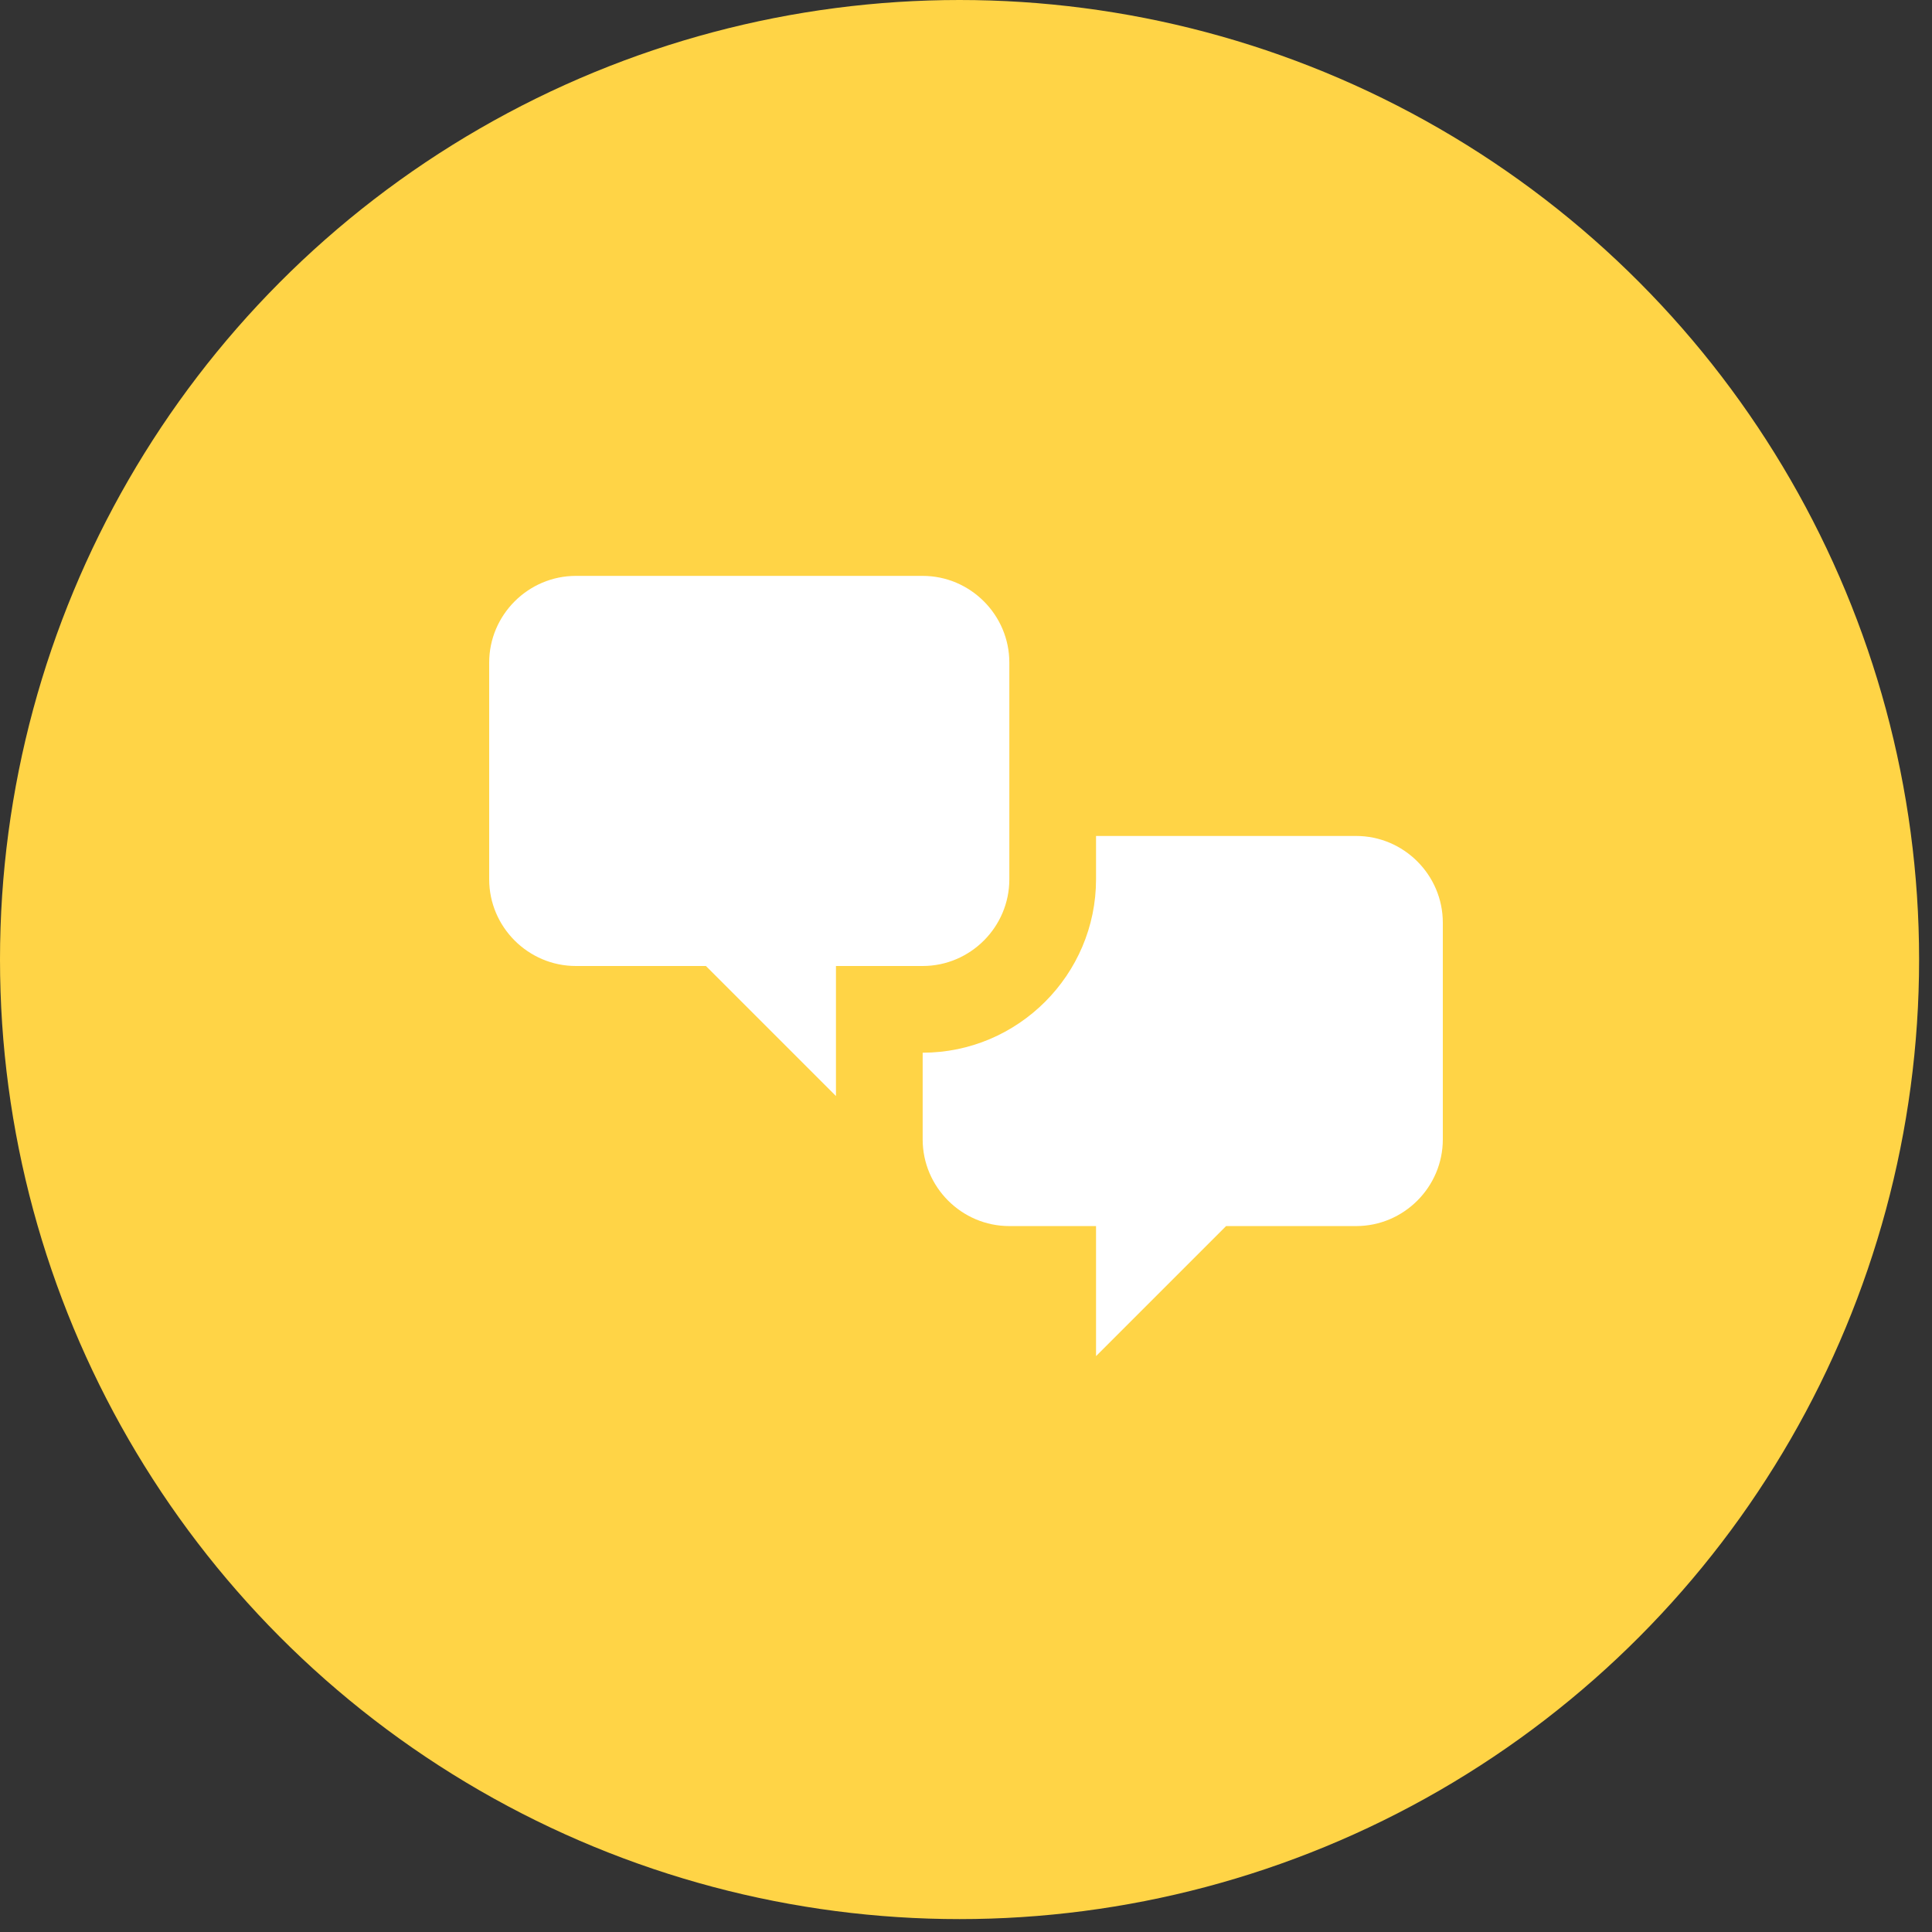 <svg width="65" height="65" viewBox="0 0 65 65" fill="none" xmlns="http://www.w3.org/2000/svg">
<rect x="0" y="0" width="65" height="65" fill="#333333" stroke="none"/>
<circle cx="32.283" cy="32.283" r="32.283" fill="#FFD446"/>
<path d="M19.375 32.5C17.771 32.5 16.458 31.188 16.458 29.583V22.292C16.458 20.688 17.771 19.375 19.375 19.375H31.042C32.646 19.375 33.958 20.688 33.958 22.292V29.583C33.958 31.188 32.646 32.5 31.042 32.5H28.125V36.875L23.75 32.5H19.375ZM45.625 41.25C47.229 41.25 48.542 39.938 48.542 38.333V31.042C48.542 29.438 47.229 28.125 45.625 28.125H36.875V29.583C36.875 32.792 34.25 35.417 31.042 35.417V38.333C31.042 39.938 32.354 41.25 33.958 41.25H36.875V45.625L41.25 41.25H45.625Z" fill="white"/>
</svg>
